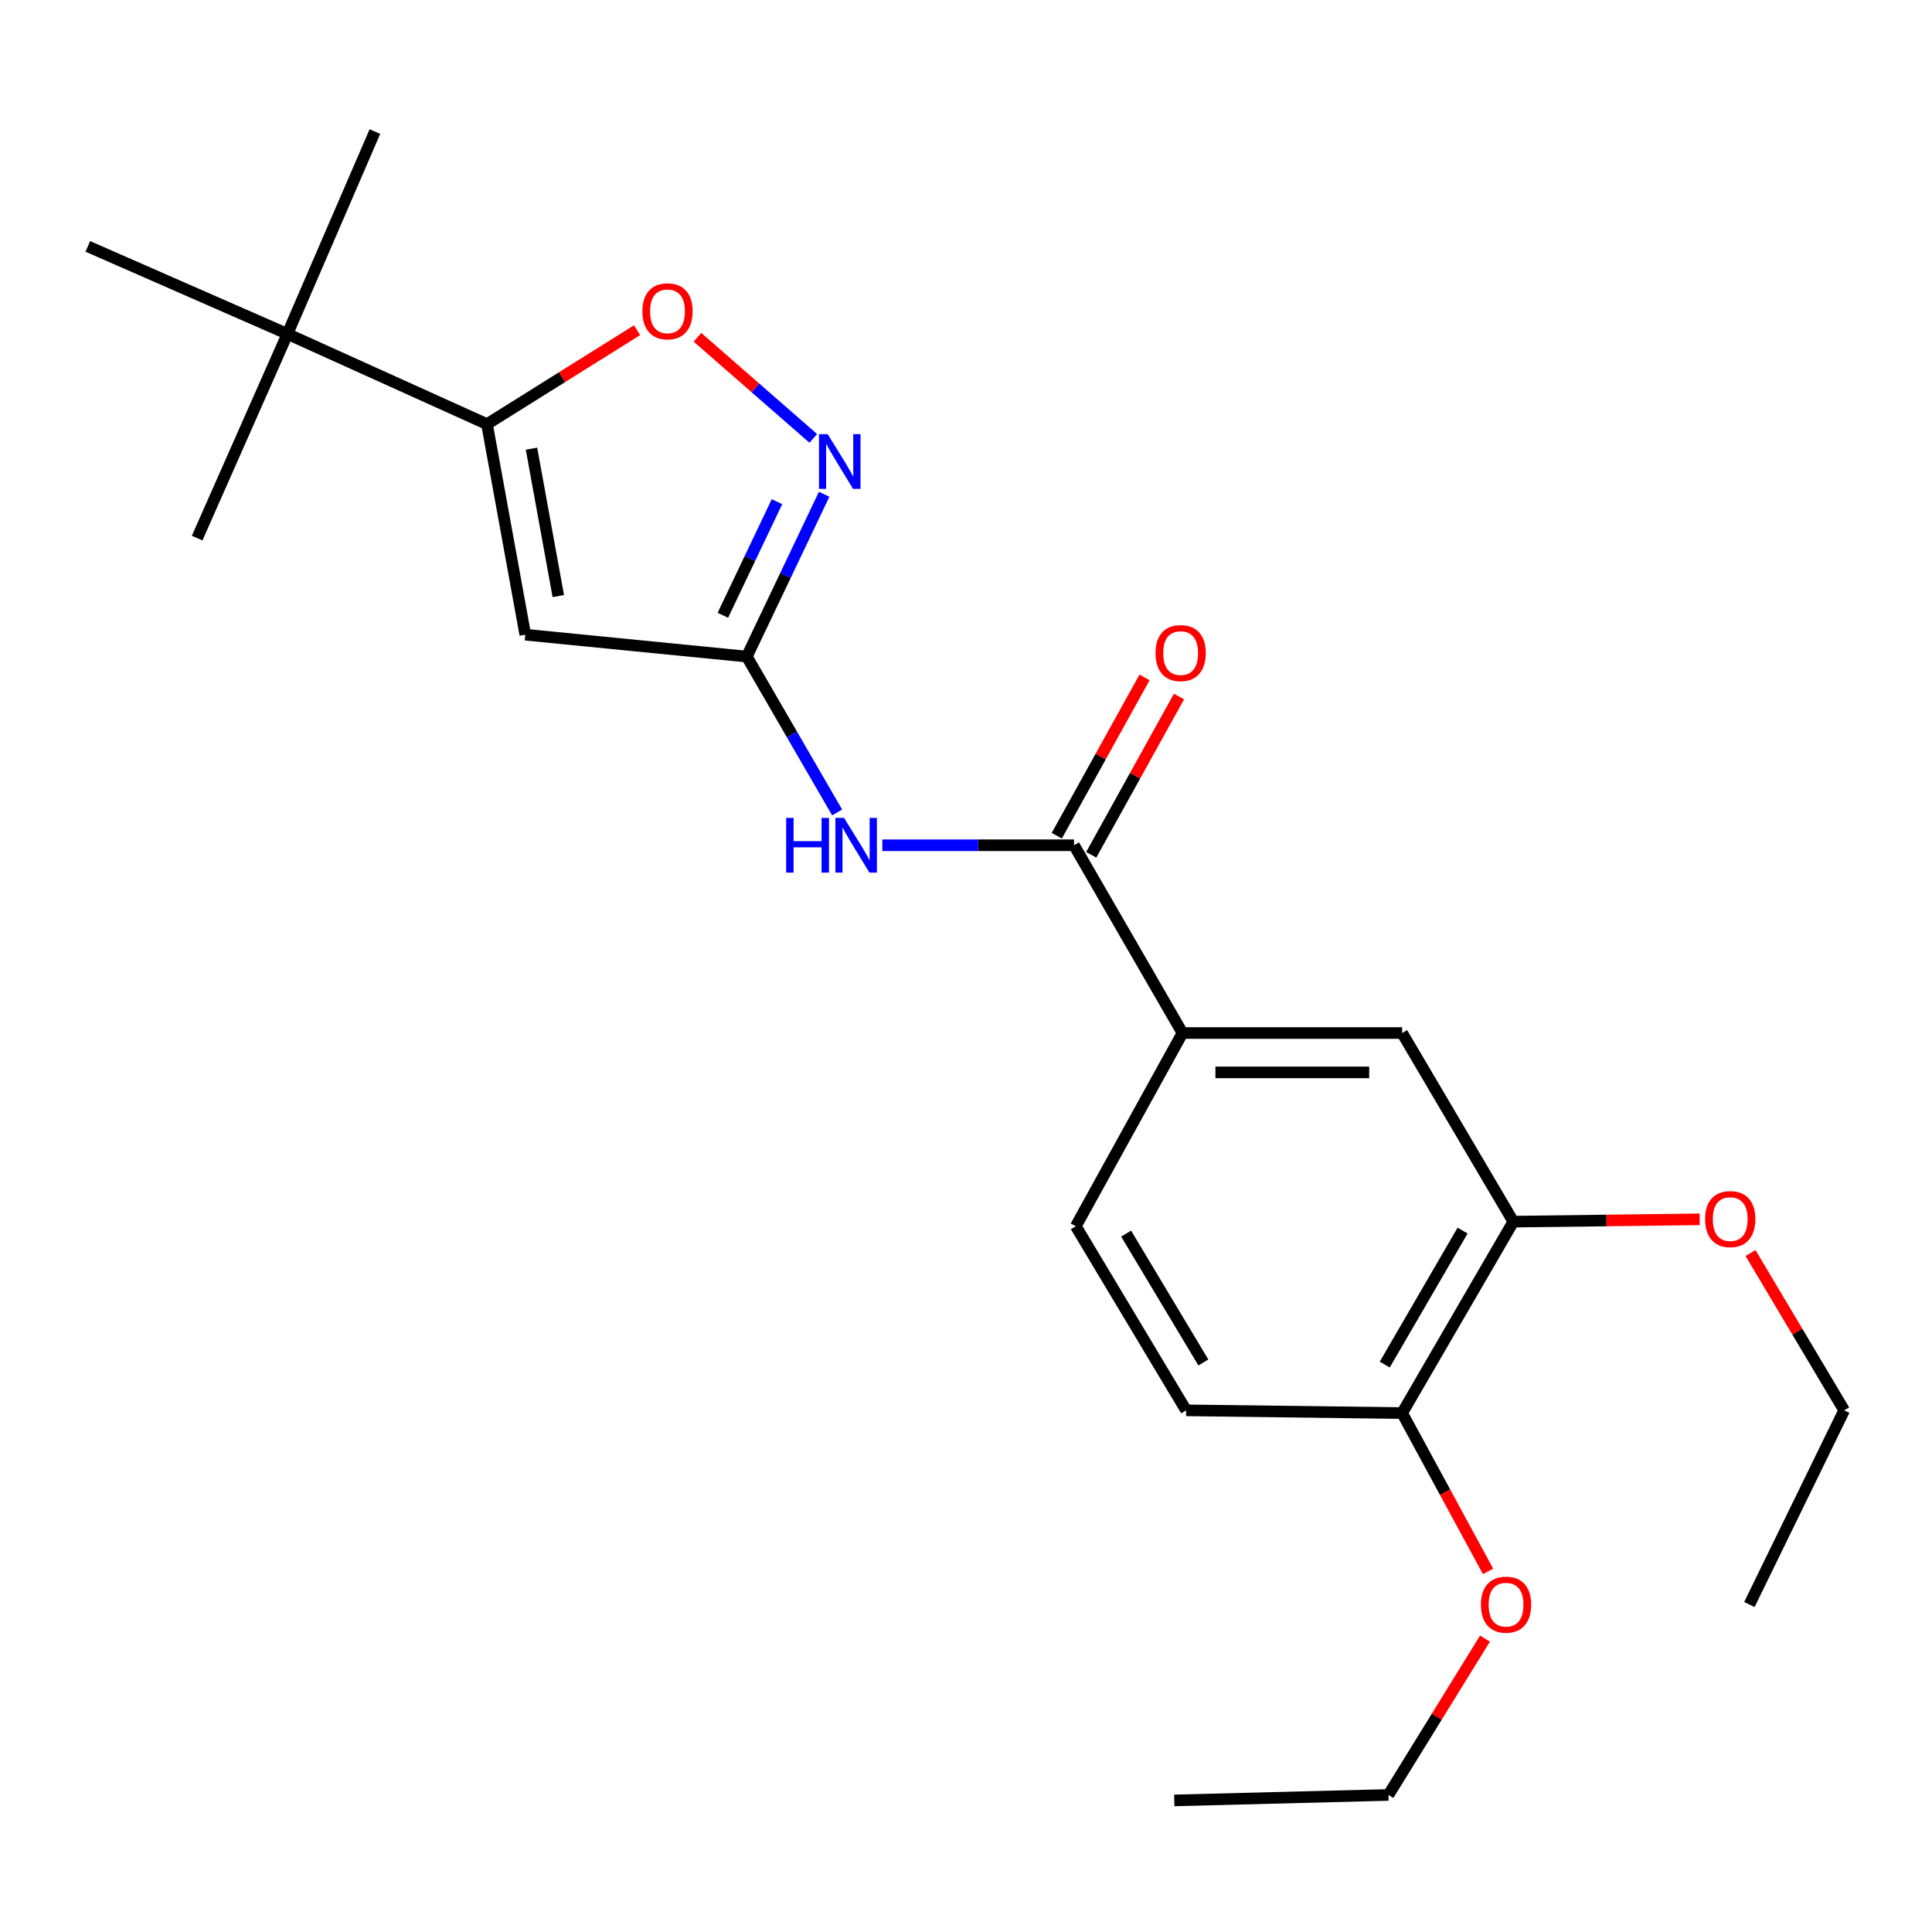 <?xml version='1.0' encoding='iso-8859-1'?>
<svg version='1.1' baseProfile='full'
              xmlns='http://www.w3.org/2000/svg'
                      xmlns:rdkit='http://www.rdkit.org/xml'
                      xmlns:xlink='http://www.w3.org/1999/xlink'
                  xml:space='preserve'
width='1000px' height='1000px' viewBox='0 0 1000 1000'>
<!-- END OF HEADER -->
<rect style='opacity:1.0;fill:#FFFFFF;stroke:none' width='1000' height='1000' x='0' y='0'> </rect>
<path class='bond-0' d='M 271.889,328.52 L 386.545,339.847' style='fill:none;fill-rule:evenodd;stroke:#000000;stroke-width:6px;stroke-linecap:butt;stroke-linejoin:miter;stroke-opacity:1' />
<path class='bond-1' d='M 271.889,328.52 L 252.068,219.539' style='fill:none;fill-rule:evenodd;stroke:#000000;stroke-width:6px;stroke-linecap:butt;stroke-linejoin:miter;stroke-opacity:1' />
<path class='bond-1' d='M 288.974,308.525 L 275.1,232.238' style='fill:none;fill-rule:evenodd;stroke:#000000;stroke-width:6px;stroke-linecap:butt;stroke-linejoin:miter;stroke-opacity:1' />
<path class='bond-2' d='M 386.545,339.847 L 406.562,297.838' style='fill:none;fill-rule:evenodd;stroke:#000000;stroke-width:6px;stroke-linecap:butt;stroke-linejoin:miter;stroke-opacity:1' />
<path class='bond-2' d='M 406.562,297.838 L 426.579,255.829' style='fill:none;fill-rule:evenodd;stroke:#0000FF;stroke-width:6px;stroke-linecap:butt;stroke-linejoin:miter;stroke-opacity:1' />
<path class='bond-2' d='M 374.145,318.474 L 388.157,289.068' style='fill:none;fill-rule:evenodd;stroke:#000000;stroke-width:6px;stroke-linecap:butt;stroke-linejoin:miter;stroke-opacity:1' />
<path class='bond-2' d='M 388.157,289.068 L 402.169,259.662' style='fill:none;fill-rule:evenodd;stroke:#0000FF;stroke-width:6px;stroke-linecap:butt;stroke-linejoin:miter;stroke-opacity:1' />
<path class='bond-4' d='M 386.545,339.847 L 409.923,380.183' style='fill:none;fill-rule:evenodd;stroke:#000000;stroke-width:6px;stroke-linecap:butt;stroke-linejoin:miter;stroke-opacity:1' />
<path class='bond-4' d='M 409.923,380.183 L 433.3,420.52' style='fill:none;fill-rule:evenodd;stroke:#0000FF;stroke-width:6px;stroke-linecap:butt;stroke-linejoin:miter;stroke-opacity:1' />
<path class='bond-5' d='M 252.068,219.539 L 290.905,195.226' style='fill:none;fill-rule:evenodd;stroke:#000000;stroke-width:6px;stroke-linecap:butt;stroke-linejoin:miter;stroke-opacity:1' />
<path class='bond-5' d='M 290.905,195.226 L 329.743,170.914' style='fill:none;fill-rule:evenodd;stroke:#FF0000;stroke-width:6px;stroke-linecap:butt;stroke-linejoin:miter;stroke-opacity:1' />
<path class='bond-9' d='M 252.068,219.539 L 148.773,172.841' style='fill:none;fill-rule:evenodd;stroke:#000000;stroke-width:6px;stroke-linecap:butt;stroke-linejoin:miter;stroke-opacity:1' />
<path class='bond-23' d='M 420.96,226.916 L 390.981,200.75' style='fill:none;fill-rule:evenodd;stroke:#0000FF;stroke-width:6px;stroke-linecap:butt;stroke-linejoin:miter;stroke-opacity:1' />
<path class='bond-23' d='M 390.981,200.75 L 361.003,174.583' style='fill:none;fill-rule:evenodd;stroke:#FF0000;stroke-width:6px;stroke-linecap:butt;stroke-linejoin:miter;stroke-opacity:1' />
<path class='bond-3' d='M 555.906,437.502 L 506.304,437.502' style='fill:none;fill-rule:evenodd;stroke:#000000;stroke-width:6px;stroke-linecap:butt;stroke-linejoin:miter;stroke-opacity:1' />
<path class='bond-3' d='M 506.304,437.502 L 456.701,437.502' style='fill:none;fill-rule:evenodd;stroke:#0000FF;stroke-width:6px;stroke-linecap:butt;stroke-linejoin:miter;stroke-opacity:1' />
<path class='bond-6' d='M 555.906,437.502 L 612.051,534.692' style='fill:none;fill-rule:evenodd;stroke:#000000;stroke-width:6px;stroke-linecap:butt;stroke-linejoin:miter;stroke-opacity:1' />
<path class='bond-11' d='M 564.821,442.445 L 587.537,401.474' style='fill:none;fill-rule:evenodd;stroke:#000000;stroke-width:6px;stroke-linecap:butt;stroke-linejoin:miter;stroke-opacity:1' />
<path class='bond-11' d='M 587.537,401.474 L 610.253,360.504' style='fill:none;fill-rule:evenodd;stroke:#FF0000;stroke-width:6px;stroke-linecap:butt;stroke-linejoin:miter;stroke-opacity:1' />
<path class='bond-11' d='M 546.991,432.559 L 569.707,391.588' style='fill:none;fill-rule:evenodd;stroke:#000000;stroke-width:6px;stroke-linecap:butt;stroke-linejoin:miter;stroke-opacity:1' />
<path class='bond-11' d='M 569.707,391.588 L 592.423,350.618' style='fill:none;fill-rule:evenodd;stroke:#FF0000;stroke-width:6px;stroke-linecap:butt;stroke-linejoin:miter;stroke-opacity:1' />
<path class='bond-7' d='M 612.051,534.692 L 725.744,534.692' style='fill:none;fill-rule:evenodd;stroke:#000000;stroke-width:6px;stroke-linecap:butt;stroke-linejoin:miter;stroke-opacity:1' />
<path class='bond-7' d='M 629.105,555.08 L 708.69,555.08' style='fill:none;fill-rule:evenodd;stroke:#000000;stroke-width:6px;stroke-linecap:butt;stroke-linejoin:miter;stroke-opacity:1' />
<path class='bond-12' d='M 612.051,534.692 L 556.835,634.703' style='fill:none;fill-rule:evenodd;stroke:#000000;stroke-width:6px;stroke-linecap:butt;stroke-linejoin:miter;stroke-opacity:1' />
<path class='bond-8' d='M 725.744,534.692 L 783.292,632.325' style='fill:none;fill-rule:evenodd;stroke:#000000;stroke-width:6px;stroke-linecap:butt;stroke-linejoin:miter;stroke-opacity:1' />
<path class='bond-14' d='M 783.292,632.325 L 831.522,631.721' style='fill:none;fill-rule:evenodd;stroke:#000000;stroke-width:6px;stroke-linecap:butt;stroke-linejoin:miter;stroke-opacity:1' />
<path class='bond-14' d='M 831.522,631.721 L 879.751,631.118' style='fill:none;fill-rule:evenodd;stroke:#FF0000;stroke-width:6px;stroke-linecap:butt;stroke-linejoin:miter;stroke-opacity:1' />
<path class='bond-24' d='M 783.292,632.325 L 725.744,731.407' style='fill:none;fill-rule:evenodd;stroke:#000000;stroke-width:6px;stroke-linecap:butt;stroke-linejoin:miter;stroke-opacity:1' />
<path class='bond-24' d='M 757.031,636.948 L 716.747,706.305' style='fill:none;fill-rule:evenodd;stroke:#000000;stroke-width:6px;stroke-linecap:butt;stroke-linejoin:miter;stroke-opacity:1' />
<path class='bond-16' d='M 148.773,172.841 L 194.044,68.107' style='fill:none;fill-rule:evenodd;stroke:#000000;stroke-width:6px;stroke-linecap:butt;stroke-linejoin:miter;stroke-opacity:1' />
<path class='bond-17' d='M 148.773,172.841 L 102.041,278.526' style='fill:none;fill-rule:evenodd;stroke:#000000;stroke-width:6px;stroke-linecap:butt;stroke-linejoin:miter;stroke-opacity:1' />
<path class='bond-18' d='M 148.773,172.841 L 45.455,127.536' style='fill:none;fill-rule:evenodd;stroke:#000000;stroke-width:6px;stroke-linecap:butt;stroke-linejoin:miter;stroke-opacity:1' />
<path class='bond-10' d='M 725.744,731.407 L 613.931,729.991' style='fill:none;fill-rule:evenodd;stroke:#000000;stroke-width:6px;stroke-linecap:butt;stroke-linejoin:miter;stroke-opacity:1' />
<path class='bond-15' d='M 725.744,731.407 L 747.981,772.379' style='fill:none;fill-rule:evenodd;stroke:#000000;stroke-width:6px;stroke-linecap:butt;stroke-linejoin:miter;stroke-opacity:1' />
<path class='bond-15' d='M 747.981,772.379 L 770.219,813.351' style='fill:none;fill-rule:evenodd;stroke:#FF0000;stroke-width:6px;stroke-linecap:butt;stroke-linejoin:miter;stroke-opacity:1' />
<path class='bond-13' d='M 556.835,634.703 L 613.931,729.991' style='fill:none;fill-rule:evenodd;stroke:#000000;stroke-width:6px;stroke-linecap:butt;stroke-linejoin:miter;stroke-opacity:1' />
<path class='bond-13' d='M 582.888,638.518 L 622.855,705.219' style='fill:none;fill-rule:evenodd;stroke:#000000;stroke-width:6px;stroke-linecap:butt;stroke-linejoin:miter;stroke-opacity:1' />
<path class='bond-19' d='M 906.063,648.563 L 930.304,689.277' style='fill:none;fill-rule:evenodd;stroke:#FF0000;stroke-width:6px;stroke-linecap:butt;stroke-linejoin:miter;stroke-opacity:1' />
<path class='bond-19' d='M 930.304,689.277 L 954.545,729.991' style='fill:none;fill-rule:evenodd;stroke:#000000;stroke-width:6px;stroke-linecap:butt;stroke-linejoin:miter;stroke-opacity:1' />
<path class='bond-20' d='M 768.618,848.145 L 743.636,888.603' style='fill:none;fill-rule:evenodd;stroke:#FF0000;stroke-width:6px;stroke-linecap:butt;stroke-linejoin:miter;stroke-opacity:1' />
<path class='bond-20' d='M 743.636,888.603 L 718.653,929.061' style='fill:none;fill-rule:evenodd;stroke:#000000;stroke-width:6px;stroke-linecap:butt;stroke-linejoin:miter;stroke-opacity:1' />
<path class='bond-21' d='M 954.545,729.991 L 905.48,830.489' style='fill:none;fill-rule:evenodd;stroke:#000000;stroke-width:6px;stroke-linecap:butt;stroke-linejoin:miter;stroke-opacity:1' />
<path class='bond-22' d='M 718.653,929.061 L 607.803,931.893' style='fill:none;fill-rule:evenodd;stroke:#000000;stroke-width:6px;stroke-linecap:butt;stroke-linejoin:miter;stroke-opacity:1' />
<path  class='atom-3' d='M 428.399 224.713
L 437.679 239.713
Q 438.599 241.193, 440.079 243.873
Q 441.559 246.553, 441.639 246.713
L 441.639 224.713
L 445.399 224.713
L 445.399 253.033
L 441.519 253.033
L 431.559 236.633
Q 430.399 234.713, 429.159 232.513
Q 427.959 230.313, 427.599 229.633
L 427.599 253.033
L 423.919 253.033
L 423.919 224.713
L 428.399 224.713
' fill='#0000FF'/>
<path  class='atom-5' d='M 406.922 423.342
L 410.762 423.342
L 410.762 435.382
L 425.242 435.382
L 425.242 423.342
L 429.082 423.342
L 429.082 451.662
L 425.242 451.662
L 425.242 438.582
L 410.762 438.582
L 410.762 451.662
L 406.922 451.662
L 406.922 423.342
' fill='#0000FF'/>
<path  class='atom-5' d='M 436.882 423.342
L 446.162 438.342
Q 447.082 439.822, 448.562 442.502
Q 450.042 445.182, 450.122 445.342
L 450.122 423.342
L 453.882 423.342
L 453.882 451.662
L 450.002 451.662
L 440.042 435.262
Q 438.882 433.342, 437.642 431.142
Q 436.442 428.942, 436.082 428.262
L 436.082 451.662
L 432.402 451.662
L 432.402 423.342
L 436.882 423.342
' fill='#0000FF'/>
<path  class='atom-6' d='M 332.498 161.13
Q 332.498 154.33, 335.858 150.53
Q 339.218 146.73, 345.498 146.73
Q 351.778 146.73, 355.138 150.53
Q 358.498 154.33, 358.498 161.13
Q 358.498 168.01, 355.098 171.93
Q 351.698 175.81, 345.498 175.81
Q 339.258 175.81, 335.858 171.93
Q 332.498 168.05, 332.498 161.13
M 345.498 172.61
Q 349.818 172.61, 352.138 169.73
Q 354.498 166.81, 354.498 161.13
Q 354.498 155.57, 352.138 152.77
Q 349.818 149.93, 345.498 149.93
Q 341.178 149.93, 338.818 152.73
Q 336.498 155.53, 336.498 161.13
Q 336.498 166.85, 338.818 169.73
Q 341.178 172.61, 345.498 172.61
' fill='#FF0000'/>
<path  class='atom-12' d='M 598.099 338.035
Q 598.099 331.235, 601.459 327.435
Q 604.819 323.635, 611.099 323.635
Q 617.379 323.635, 620.739 327.435
Q 624.099 331.235, 624.099 338.035
Q 624.099 344.915, 620.699 348.835
Q 617.299 352.715, 611.099 352.715
Q 604.859 352.715, 601.459 348.835
Q 598.099 344.955, 598.099 338.035
M 611.099 349.515
Q 615.419 349.515, 617.739 346.635
Q 620.099 343.715, 620.099 338.035
Q 620.099 332.475, 617.739 329.675
Q 615.419 326.835, 611.099 326.835
Q 606.779 326.835, 604.419 329.635
Q 602.099 332.435, 602.099 338.035
Q 602.099 343.755, 604.419 346.635
Q 606.779 349.515, 611.099 349.515
' fill='#FF0000'/>
<path  class='atom-15' d='M 882.558 631
Q 882.558 624.2, 885.918 620.4
Q 889.278 616.6, 895.558 616.6
Q 901.838 616.6, 905.198 620.4
Q 908.558 624.2, 908.558 631
Q 908.558 637.88, 905.158 641.8
Q 901.758 645.68, 895.558 645.68
Q 889.318 645.68, 885.918 641.8
Q 882.558 637.92, 882.558 631
M 895.558 642.48
Q 899.878 642.48, 902.198 639.6
Q 904.558 636.68, 904.558 631
Q 904.558 625.44, 902.198 622.64
Q 899.878 619.8, 895.558 619.8
Q 891.238 619.8, 888.878 622.6
Q 886.558 625.4, 886.558 631
Q 886.558 636.72, 888.878 639.6
Q 891.238 642.48, 895.558 642.48
' fill='#FF0000'/>
<path  class='atom-16' d='M 766.521 830.569
Q 766.521 823.769, 769.881 819.969
Q 773.241 816.169, 779.521 816.169
Q 785.801 816.169, 789.161 819.969
Q 792.521 823.769, 792.521 830.569
Q 792.521 837.449, 789.121 841.369
Q 785.721 845.249, 779.521 845.249
Q 773.281 845.249, 769.881 841.369
Q 766.521 837.489, 766.521 830.569
M 779.521 842.049
Q 783.841 842.049, 786.161 839.169
Q 788.521 836.249, 788.521 830.569
Q 788.521 825.009, 786.161 822.209
Q 783.841 819.369, 779.521 819.369
Q 775.201 819.369, 772.841 822.169
Q 770.521 824.969, 770.521 830.569
Q 770.521 836.289, 772.841 839.169
Q 775.201 842.049, 779.521 842.049
' fill='#FF0000'/>
</svg>
